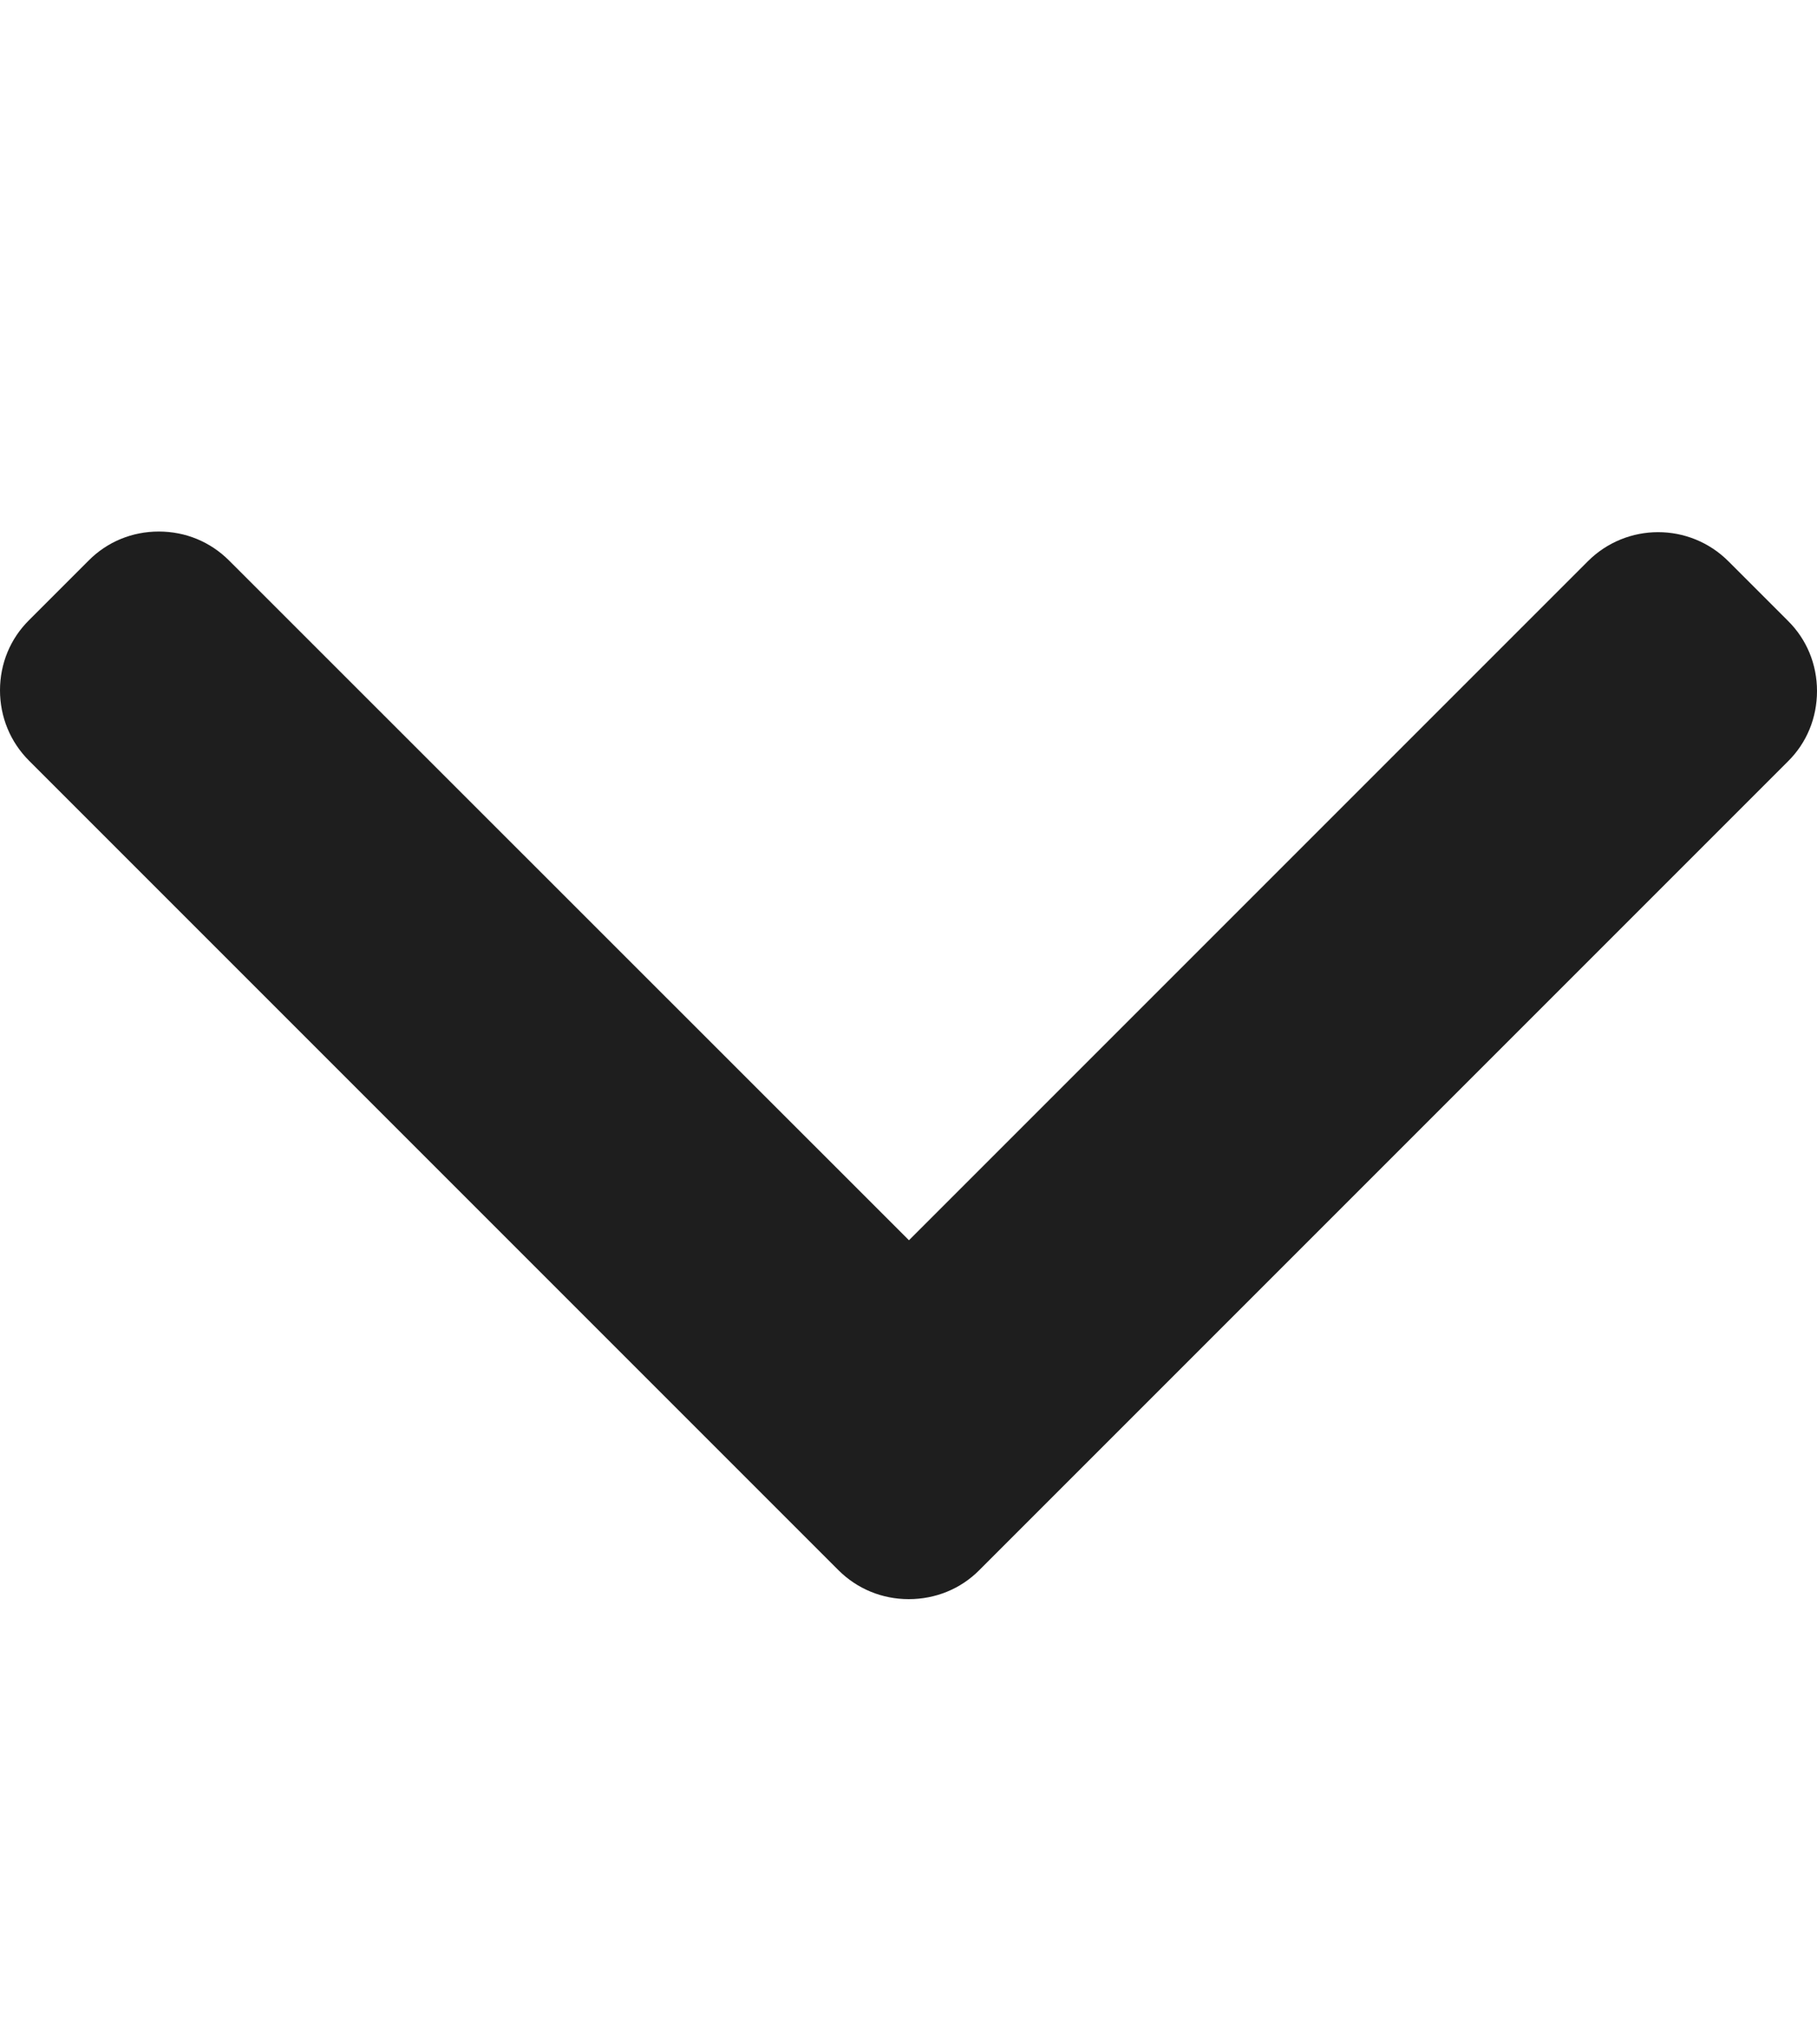 <svg width="8" height="9" viewBox="0 0 8 9" fill="none" xmlns="http://www.w3.org/2000/svg">
<g clip-path="url(#clip0_8_3865)">
<path d="M4.312 6.912L7.872 3.352C7.955 3.27 8 3.16 8 3.042C8 2.925 7.955 2.815 7.872 2.733L7.61 2.471C7.439 2.3 7.162 2.3 6.991 2.471L4.002 5.46L1.009 2.468C0.926 2.385 0.817 2.34 0.699 2.34C0.582 2.34 0.472 2.385 0.39 2.468L0.128 2.73C0.045 2.812 4.51387e-07 2.922 4.46264e-07 3.039C4.41141e-07 3.156 0.045 3.266 0.128 3.349L3.691 6.912C3.774 6.995 3.884 7.04 4.001 7.04C4.119 7.04 4.23 6.995 4.312 6.912Z" fill="#1E1E1E"/>
</g>
<defs>
<clipPath id="clip0_8_3865">
<rect width="8" height="8" fill="white" transform="translate(8 0.69) rotate(90)"/>
</clipPath>
</defs>
</svg>
